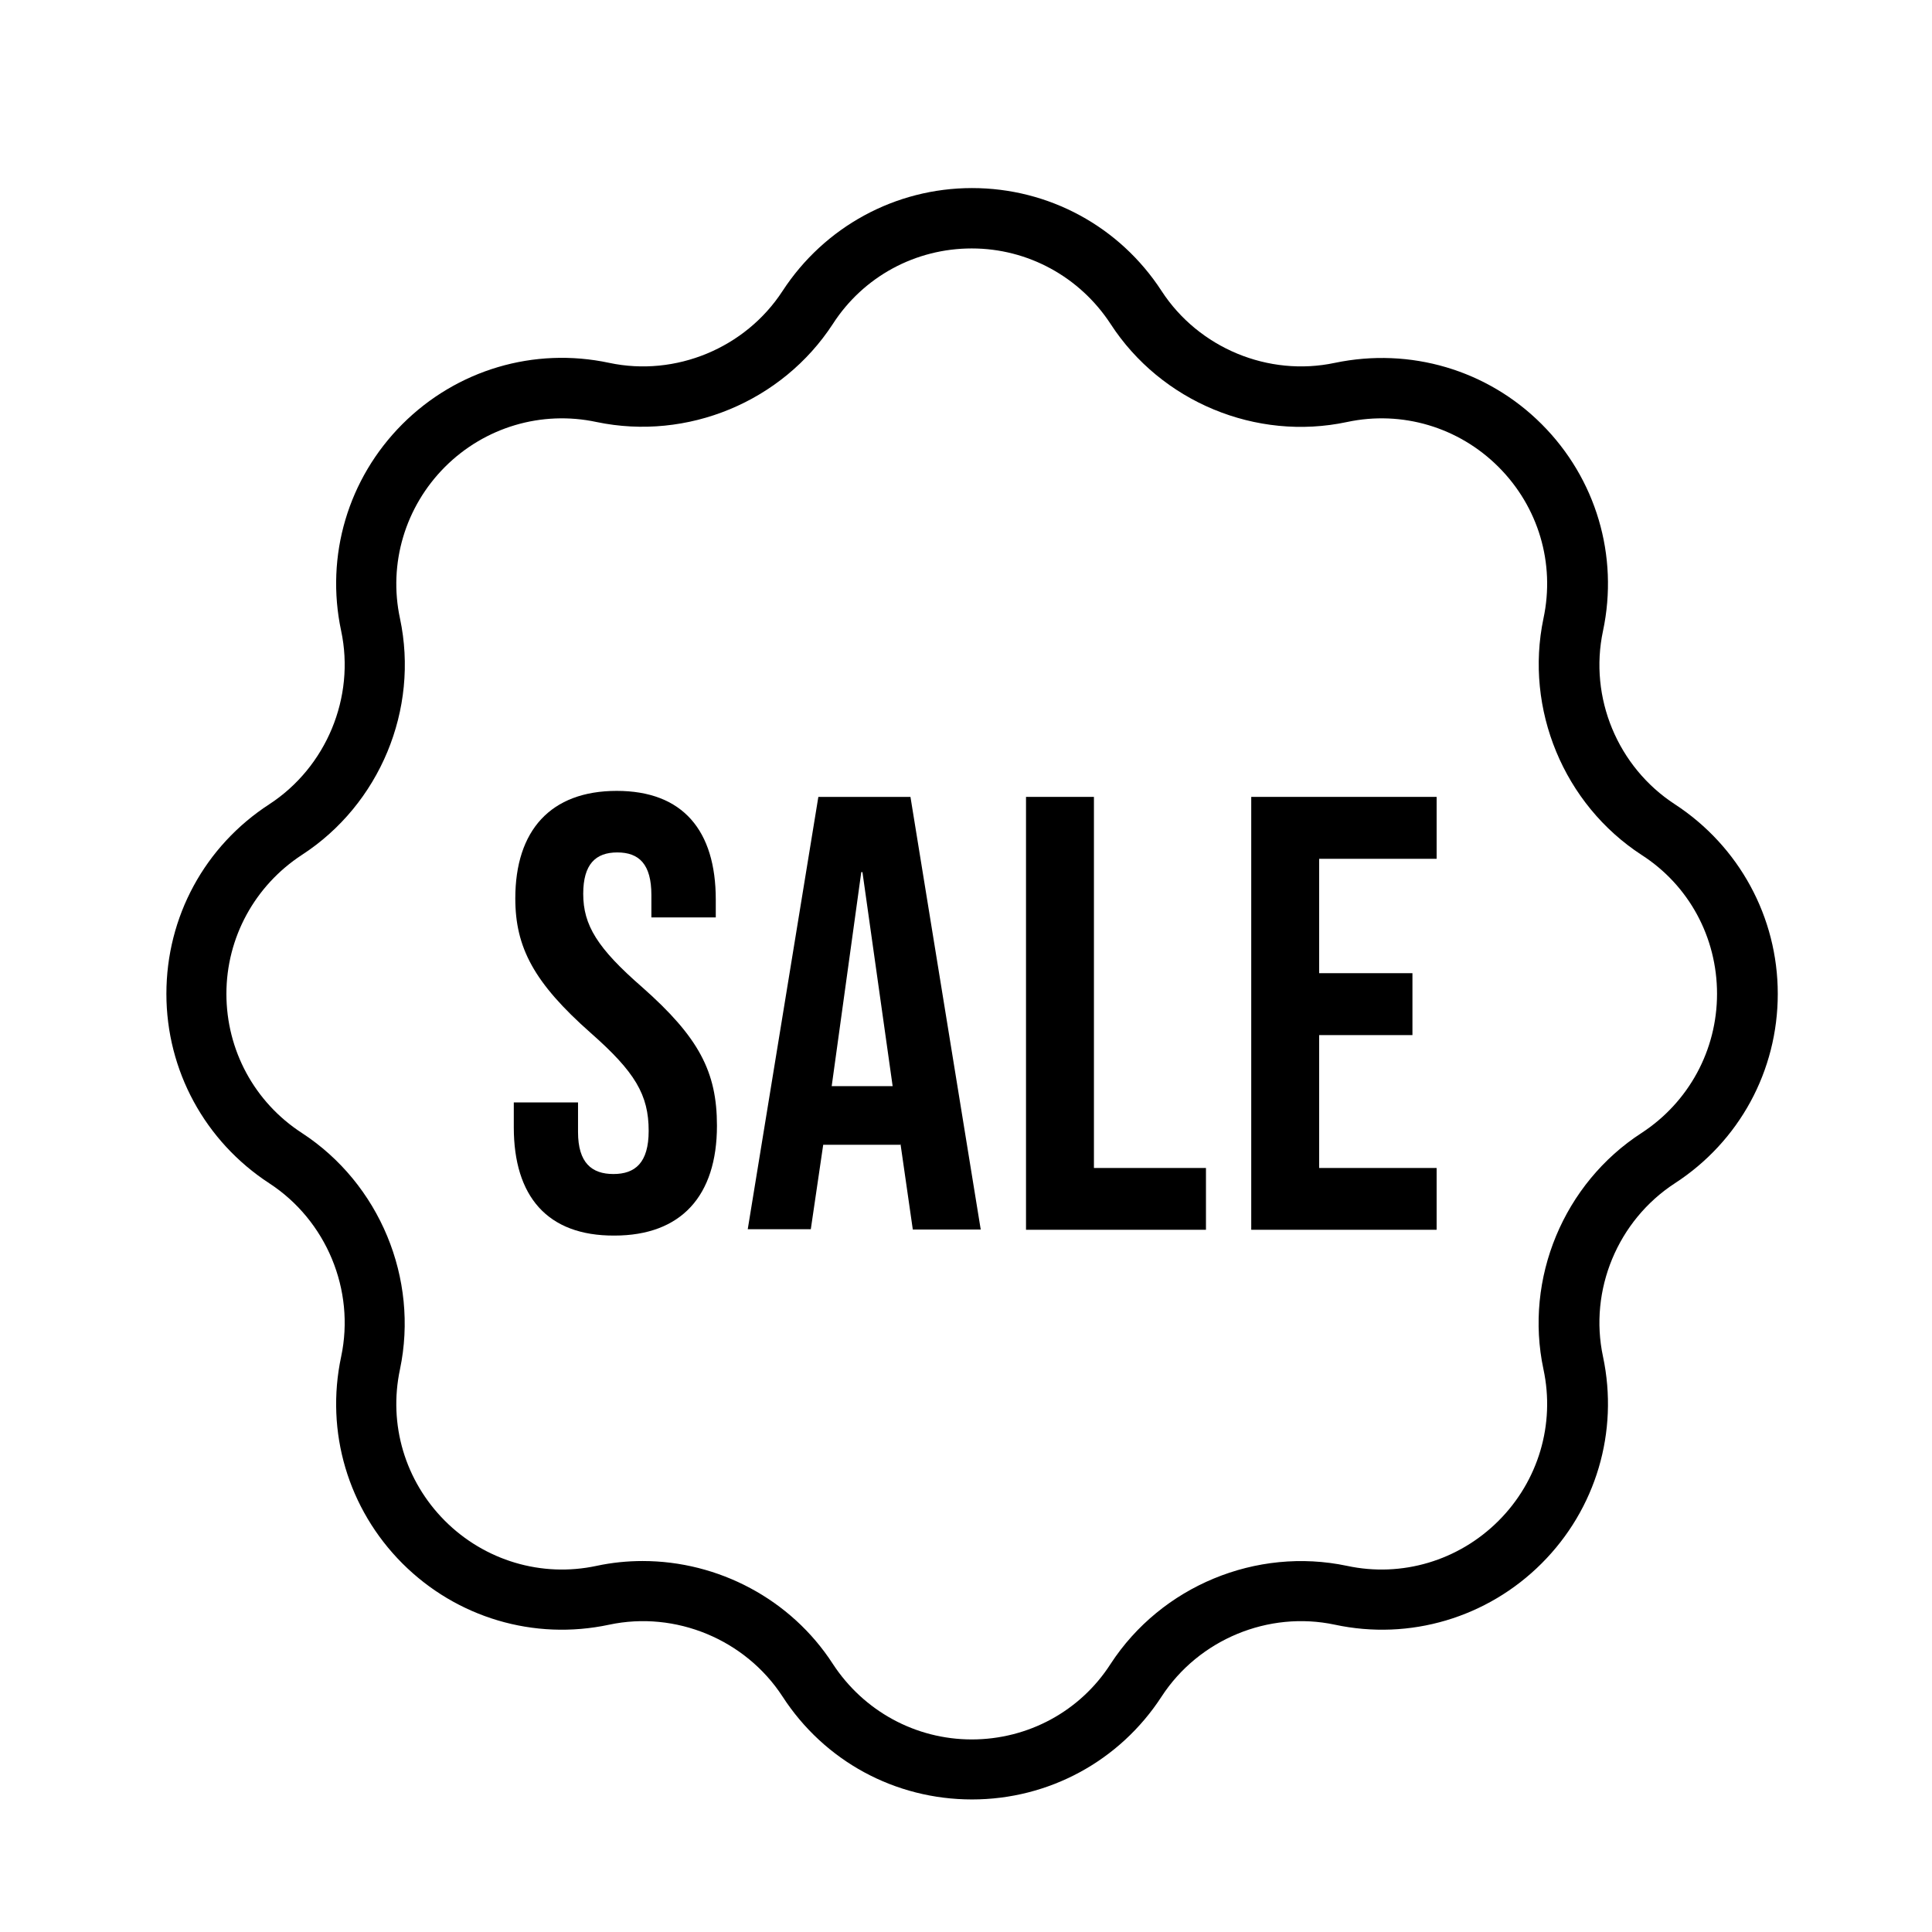 <?xml version="1.0" encoding="UTF-8"?>
<svg xmlns="http://www.w3.org/2000/svg" xmlns:xlink="http://www.w3.org/1999/xlink" width="64px" height="64px" viewBox="0 0 64 64" version="1.1">
<g id="surface1">
<path style=" stroke:none;fill-rule:nonzero;fill:rgb(0%,0%,0%);fill-opacity:1;" d="M 32.199 59.609 C 29.648 59.609 27.309 58.34 25.922 56.199 C 24.691 54.309 22.379 53.352 20.18 53.82 C 17.691 54.352 15.129 53.59 13.328 51.789 C 11.531 49.988 10.77 47.43 11.301 44.941 C 11.77 42.73 10.809 40.43 8.922 39.199 C 6.789 37.809 5.512 35.461 5.512 32.922 C 5.512 30.371 6.781 28.031 8.922 26.641 C 10.809 25.41 11.77 23.102 11.301 20.898 C 10.77 18.41 11.531 15.852 13.328 14.051 C 15.129 12.25 17.691 11.488 20.18 12.02 C 22.379 12.488 24.691 11.531 25.922 9.641 C 27.309 7.512 29.66 6.23 32.199 6.23 C 34.738 6.23 37.09 7.5 38.48 9.641 C 39.711 11.531 42.02 12.488 44.219 12.02 C 46.711 11.5 49.27 12.25 51.07 14.051 C 52.871 15.852 53.629 18.41 53.102 20.898 C 52.629 23.109 53.59 25.41 55.48 26.641 C 57.609 28.031 58.891 30.379 58.891 32.922 C 58.891 35.469 57.621 37.809 55.48 39.199 C 53.59 40.43 52.629 42.738 53.102 44.941 C 53.629 47.43 52.871 49.988 51.07 51.789 C 49.27 53.59 46.699 54.352 44.219 53.82 C 42.02 53.352 39.711 54.309 38.48 56.199 C 37.09 58.34 34.738 59.609 32.199 59.609 Z M 21.289 51.711 C 23.789 51.711 26.199 52.969 27.59 55.121 C 28.609 56.68 30.328 57.621 32.191 57.621 C 34.051 57.621 35.781 56.691 36.789 55.121 C 38.469 52.539 41.621 51.238 44.621 51.871 C 46.441 52.262 48.32 51.699 49.641 50.379 C 50.961 49.059 51.52 47.18 51.129 45.359 C 50.488 42.352 51.801 39.199 54.379 37.531 C 55.941 36.512 56.879 34.789 56.879 32.922 C 56.879 31.051 55.949 29.328 54.379 28.32 C 51.801 26.641 50.5 23.488 51.129 20.488 C 51.52 18.66 50.961 16.789 49.641 15.469 C 48.32 14.148 46.441 13.59 44.621 13.98 C 41.609 14.621 38.461 13.309 36.789 10.73 C 35.77 9.172 34.051 8.23 32.191 8.23 C 30.328 8.23 28.602 9.16 27.59 10.73 C 25.91 13.309 22.77 14.609 19.762 13.98 C 17.941 13.59 16.059 14.148 14.738 15.469 C 13.422 16.789 12.859 18.672 13.25 20.488 C 13.891 23.5 12.578 26.648 10 28.32 C 8.441 29.34 7.5 31.059 7.5 32.922 C 7.5 34.789 8.43 36.512 10 37.531 C 12.578 39.211 13.879 42.359 13.25 45.359 C 12.859 47.191 13.422 49.059 14.738 50.379 C 16.059 51.699 17.941 52.262 19.762 51.871 C 20.27 51.762 20.781 51.711 21.289 51.711 Z M 21.289 51.711 "/>
<path style=" stroke:none;fill-rule:nonzero;fill:rgb(0%,0%,0%);fill-opacity:1;" d="M 17.02 37.34 L 17.02 36.52 L 19.148 36.52 L 19.148 37.5 C 19.148 38.52 19.602 38.891 20.32 38.891 C 21.039 38.891 21.488 38.52 21.488 37.461 C 21.488 36.27 21.039 35.512 19.57 34.219 C 17.691 32.559 17.07 31.391 17.07 29.762 C 17.07 27.512 18.238 26.199 20.43 26.199 C 22.621 26.199 23.711 27.512 23.711 29.801 L 23.711 30.391 L 21.578 30.391 L 21.578 29.648 C 21.578 28.629 21.172 28.238 20.449 28.238 C 19.73 28.238 19.32 28.629 19.32 29.609 C 19.32 30.648 19.789 31.41 21.27 32.699 C 23.148 34.359 23.75 35.5 23.75 37.289 C 23.75 39.621 22.559 40.93 20.352 40.93 C 18.129 40.941 17.02 39.629 17.02 37.34 Z M 17.02 37.34 "/>
<path style=" stroke:none;fill-rule:nonzero;fill:rgb(0%,0%,0%);fill-opacity:1;" d="M 27.109 26.398 L 30.16 26.398 L 32.488 40.73 L 30.238 40.73 L 29.828 37.879 L 29.828 37.922 L 27.27 37.922 L 26.859 40.719 L 24.77 40.719 Z M 29.57 35.98 L 28.57 28.891 L 28.531 28.891 L 27.551 35.98 Z M 29.57 35.98 "/>
<path style=" stroke:none;fill-rule:nonzero;fill:rgb(0%,0%,0%);fill-opacity:1;" d="M 33.988 26.398 L 36.238 26.398 L 36.238 38.691 L 39.949 38.691 L 39.949 40.738 L 33.988 40.738 Z M 33.988 26.398 "/>
<path style=" stroke:none;fill-rule:nonzero;fill:rgb(0%,0%,0%);fill-opacity:1;" d="M 41.449 26.398 L 47.59 26.398 L 47.59 28.449 L 43.699 28.449 L 43.699 32.238 L 46.789 32.238 L 46.789 34.289 L 43.699 34.289 L 43.699 38.691 L 47.59 38.691 L 47.59 40.738 L 41.449 40.738 Z M 41.449 26.398 "/>
</g>
</svg>